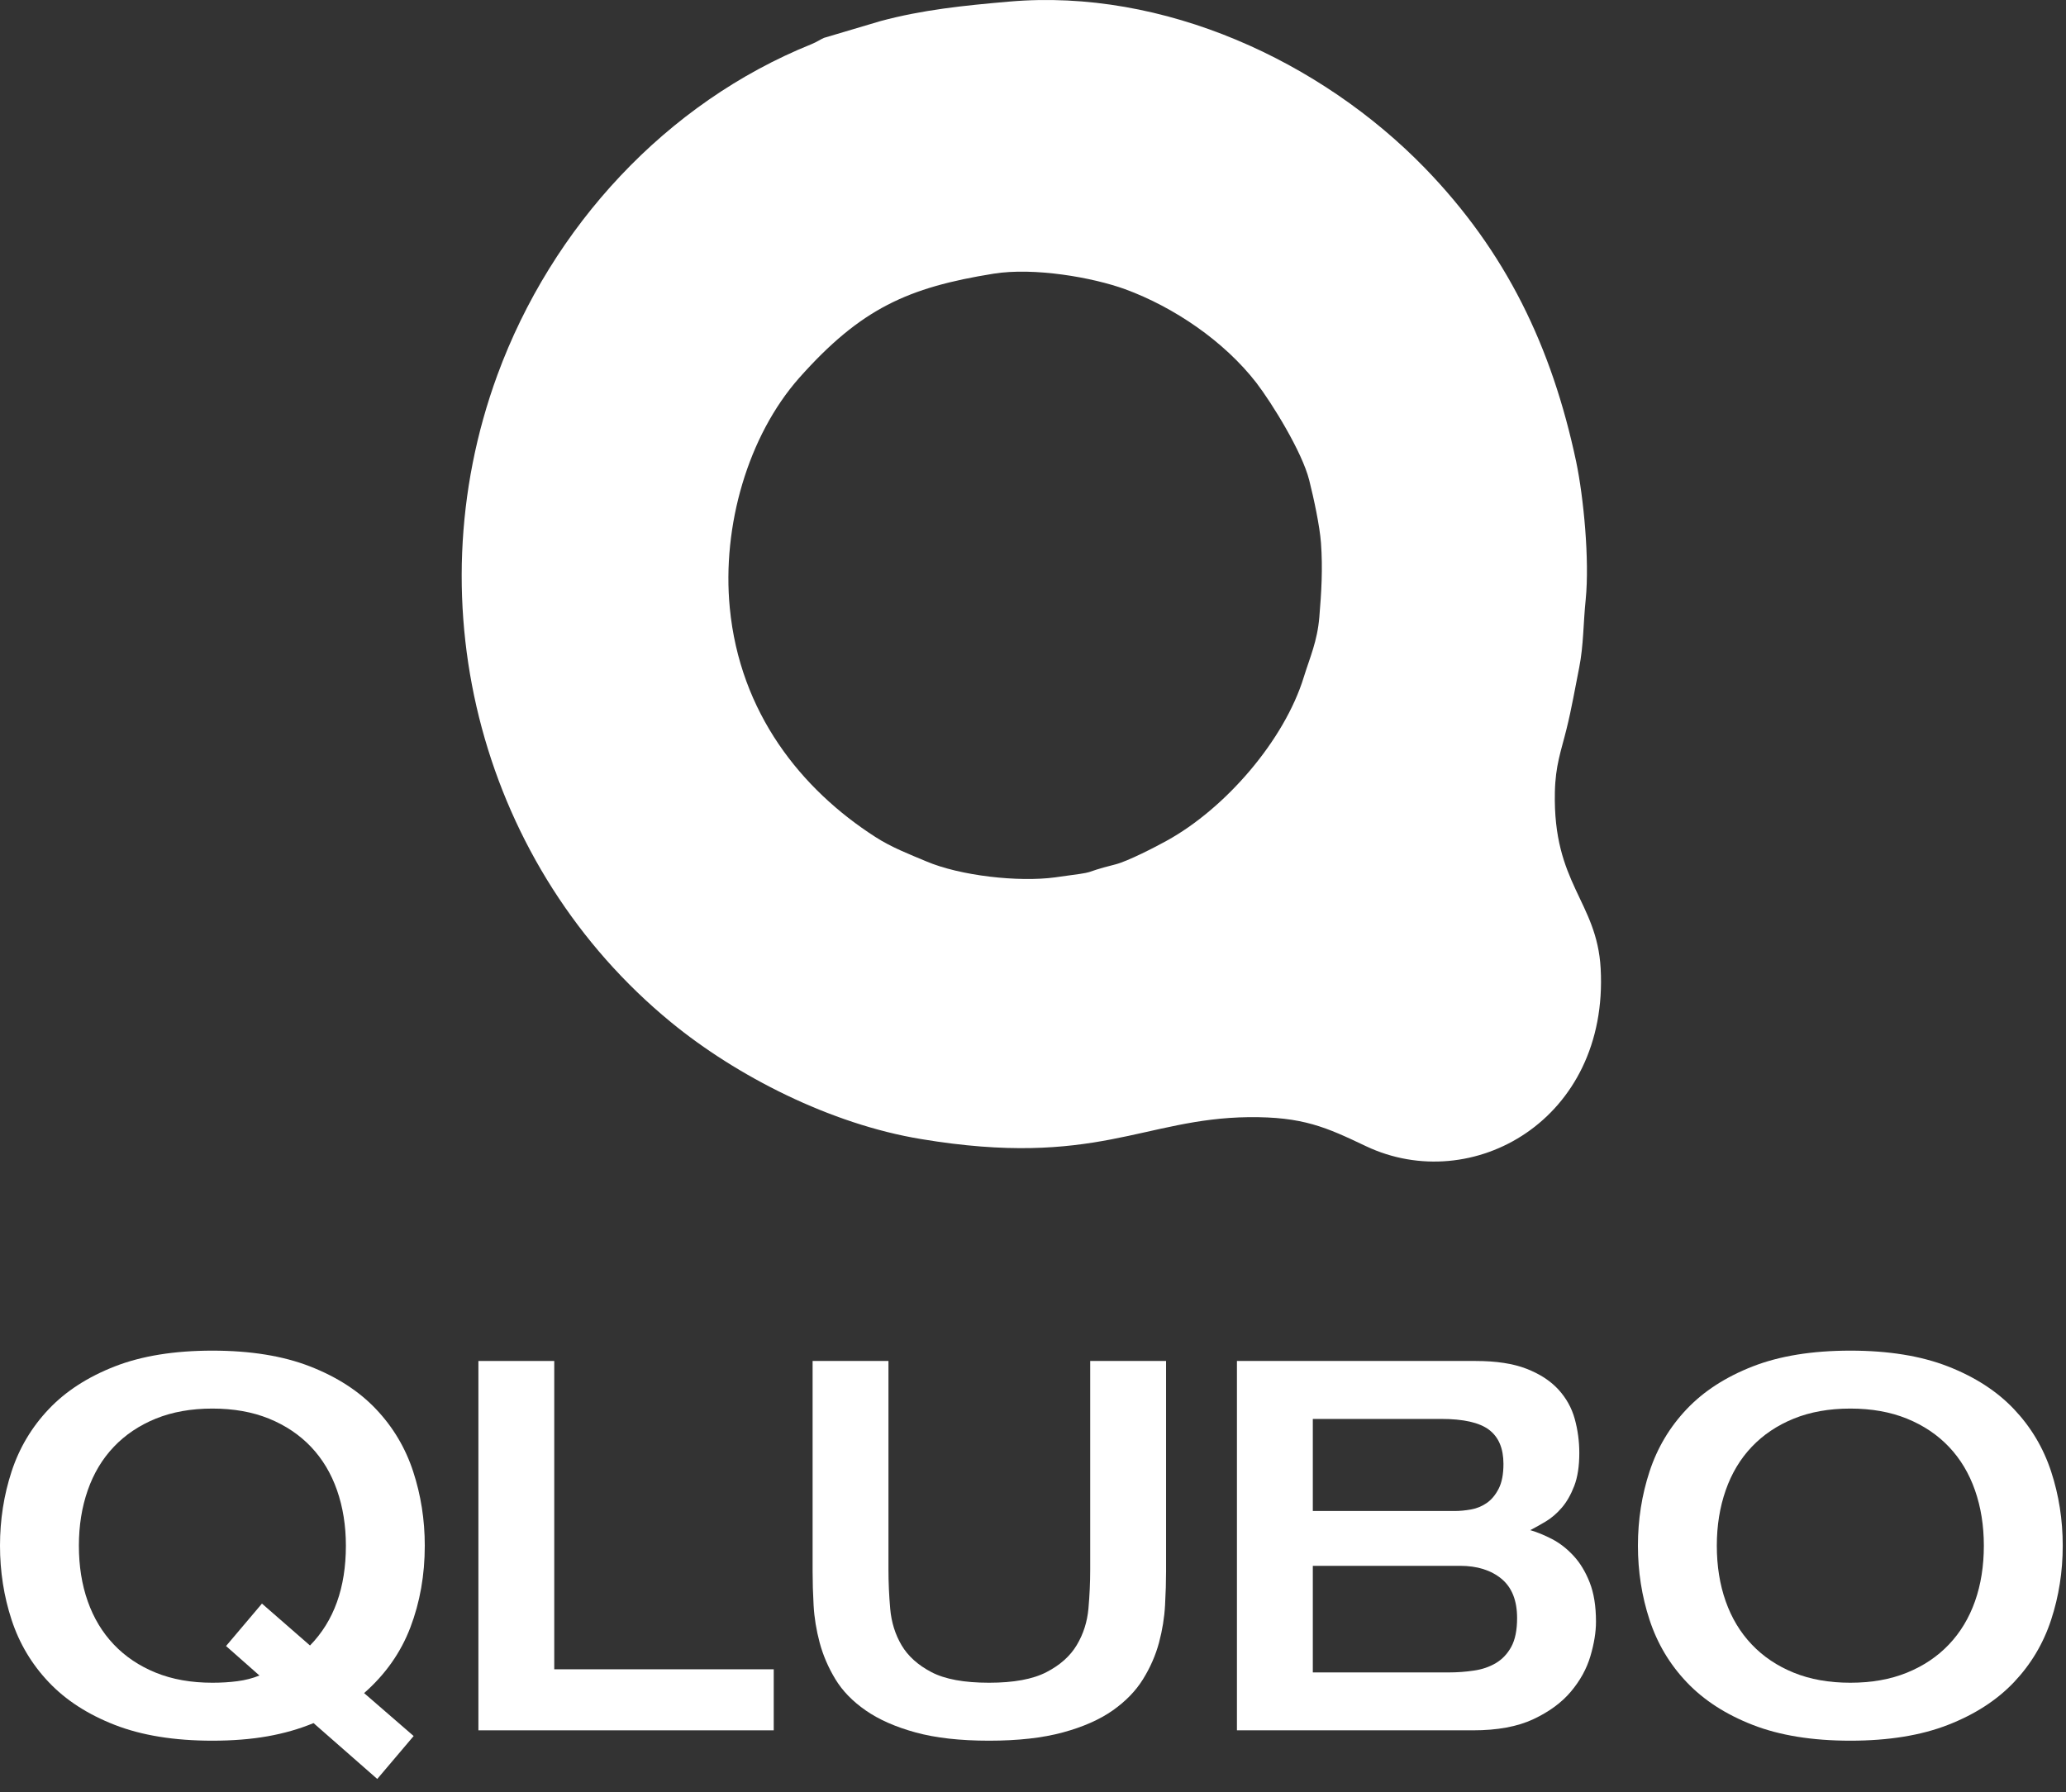 <svg width="136" height="118" viewBox="0 0 136 118" fill="none" xmlns="http://www.w3.org/2000/svg">
<rect x="0" y="0" width="136" height="118" fill="#333333" stroke="none"/>
<path d="M20.639 113.456C19.706 113.844 18.697 114.132 17.61 114.326C16.523 114.518 15.313 114.615 13.981 114.615C11.472 114.615 9.331 114.268 7.556 113.576C5.781 112.884 4.332 111.947 3.213 110.766C2.091 109.586 1.275 108.217 0.764 106.661C0.255 105.106 0 103.477 0 101.773C0 100.071 0.255 98.442 0.764 96.886C1.275 95.33 2.091 93.963 3.213 92.781C4.332 91.6 5.781 90.664 7.556 89.971C9.331 89.279 11.472 88.932 13.981 88.932C16.488 88.932 18.63 89.279 20.407 89.971C22.182 90.664 23.63 91.6 24.75 92.781C25.871 93.963 26.687 95.33 27.196 96.886C27.707 98.442 27.962 100.071 27.962 101.773C27.962 103.704 27.646 105.498 27.014 107.156C26.382 108.813 25.366 110.255 23.968 111.481L27.23 114.308L24.834 117.135L20.639 113.456ZM14.88 108.382L17.244 105.588L20.407 108.347C21.982 106.735 22.769 104.545 22.769 101.774C22.769 100.457 22.575 99.242 22.187 98.129C21.798 97.016 21.226 96.062 20.473 95.268C19.717 94.473 18.797 93.855 17.71 93.411C16.622 92.969 15.38 92.747 13.981 92.747C12.583 92.747 11.34 92.969 10.252 93.411C9.165 93.855 8.243 94.473 7.49 95.268C6.734 96.062 6.163 97.016 5.775 98.129C5.386 99.242 5.193 100.457 5.193 101.774C5.193 103.114 5.386 104.334 5.775 105.434C6.163 106.536 6.734 107.485 7.49 108.28C8.243 109.074 9.165 109.694 10.252 110.136C11.34 110.579 12.583 110.799 13.981 110.799C14.558 110.799 15.108 110.767 15.63 110.697C16.151 110.63 16.633 110.505 17.078 110.323L14.88 108.382Z" fill="white"/>
<path d="M31.492 89.613H36.485V109.914H50.933V113.933H31.492V89.613Z" fill="white"/>
<path d="M53.492 89.613H58.485V103.341C58.485 104.181 58.523 105.044 58.601 105.93C58.678 106.815 58.928 107.616 59.349 108.331C59.771 109.045 60.426 109.637 61.314 110.101C62.201 110.567 63.466 110.799 65.109 110.799C66.729 110.799 67.989 110.567 68.887 110.101C69.786 109.637 70.452 109.041 70.884 108.314C71.318 107.587 71.571 106.787 71.65 105.911C71.727 105.038 71.766 104.181 71.766 103.341V89.613H76.759V103.477C76.759 104.135 76.738 104.873 76.693 105.69C76.649 106.508 76.516 107.331 76.295 108.16C76.072 108.989 75.722 109.791 75.245 110.562C74.768 111.334 74.102 112.021 73.249 112.622C72.393 113.224 71.302 113.708 69.97 114.07C68.638 114.433 67.018 114.615 65.109 114.615C63.2 114.615 61.585 114.433 60.266 114.07C58.944 113.708 57.853 113.224 56.987 112.622C56.121 112.021 55.455 111.334 54.989 110.562C54.522 109.791 54.179 108.989 53.956 108.16C53.735 107.331 53.603 106.514 53.558 105.708C53.513 104.902 53.492 104.157 53.492 103.477V89.613H53.492Z" fill="white"/>
<path d="M81.425 89.613H97.138C98.492 89.613 99.606 89.784 100.483 90.124C101.36 90.465 102.06 90.92 102.581 91.487C103.101 92.055 103.462 92.702 103.662 93.429C103.862 94.156 103.962 94.905 103.962 95.677C103.962 96.54 103.851 97.26 103.63 97.839C103.406 98.419 103.135 98.895 102.813 99.269C102.492 99.645 102.142 99.945 101.765 100.174C101.387 100.4 101.044 100.593 100.733 100.751C101.199 100.888 101.681 101.087 102.181 101.347C102.681 101.609 103.147 101.972 103.58 102.438C104.012 102.904 104.367 103.488 104.644 104.192C104.922 104.897 105.06 105.758 105.06 106.78C105.06 107.462 104.938 108.217 104.694 109.045C104.449 109.875 104.022 110.652 103.413 111.378C102.801 112.106 101.976 112.713 100.933 113.201C99.89 113.69 98.569 113.933 96.97 113.933H81.425V89.613H81.425ZM86.42 99.492H95.74C96.094 99.492 96.46 99.458 96.838 99.389C97.215 99.321 97.56 99.18 97.87 98.963C98.181 98.748 98.442 98.436 98.652 98.027C98.863 97.618 98.969 97.073 98.969 96.392C98.969 95.37 98.652 94.621 98.02 94.144C97.388 93.667 96.338 93.429 94.874 93.429H86.42V99.492ZM86.42 110.12H95.374C95.927 110.12 96.477 110.08 97.02 109.999C97.565 109.921 98.047 109.756 98.469 109.506C98.89 109.255 99.229 108.899 99.485 108.432C99.738 107.967 99.867 107.338 99.867 106.542C99.867 105.384 99.524 104.522 98.837 103.954C98.147 103.386 97.239 103.101 96.106 103.101H86.42V110.12H86.42Z" fill="white"/>
<path d="M121.804 114.615C119.295 114.615 117.154 114.268 115.379 113.576C113.602 112.884 112.155 111.947 111.034 110.766C109.912 109.586 109.098 108.217 108.587 106.661C108.076 105.106 107.821 103.477 107.821 101.773C107.821 100.071 108.076 98.442 108.587 96.886C109.098 95.33 109.912 93.963 111.034 92.781C112.155 91.6 113.602 90.664 115.379 89.971C117.154 89.279 119.295 88.932 121.804 88.932C124.311 88.932 126.453 89.279 128.228 89.971C130.003 90.664 131.451 91.6 132.572 92.781C133.692 93.963 134.508 95.33 135.019 96.886C135.53 98.442 135.785 100.071 135.785 101.773C135.785 103.477 135.53 105.106 135.019 106.661C134.509 108.217 133.692 109.586 132.572 110.766C131.451 111.947 130.003 112.884 128.228 113.576C126.453 114.268 124.311 114.615 121.804 114.615ZM121.804 110.799C123.2 110.799 124.443 110.579 125.531 110.136C126.619 109.694 127.54 109.074 128.295 108.279C129.049 107.485 129.621 106.536 130.01 105.434C130.398 104.334 130.592 103.114 130.592 101.773C130.592 100.457 130.398 99.242 130.01 98.129C129.621 97.016 129.049 96.062 128.295 95.267C127.54 94.473 126.619 93.854 125.531 93.411C124.443 92.969 123.201 92.747 121.804 92.747C120.406 92.747 119.161 92.969 118.075 93.411C116.988 93.854 116.066 94.473 115.313 95.267C114.557 96.062 113.986 97.016 113.598 98.129C113.209 99.242 113.014 100.457 113.014 101.773C113.014 103.114 113.209 104.334 113.598 105.434C113.986 106.536 114.557 107.485 115.313 108.279C116.066 109.074 116.988 109.694 118.075 110.136C119.161 110.579 120.406 110.799 121.804 110.799Z" fill="white"/>
<path fill-rule="evenodd" clip-rule="evenodd" d="M65.402 18.021C68.071 17.593 71.896 18.259 74.058 19.04C77.28 20.223 80.577 22.462 82.703 25.205C83.725 26.539 85.716 29.748 86.184 31.622C86.478 32.793 86.872 34.605 86.957 35.749C87.081 37.461 86.984 39.008 86.848 40.644C86.713 42.23 86.232 43.274 85.826 44.582C84.548 48.747 80.662 53.239 76.789 55.365C76.064 55.768 74.232 56.711 73.431 56.914C70.837 57.566 72.732 57.329 69.46 57.769C67.051 58.096 63.201 57.668 60.963 56.711C59.918 56.271 58.675 55.793 57.63 55.114C52.748 51.981 48.703 46.948 48.039 40.015C47.523 34.643 49.232 28.703 52.614 24.878C56.672 20.311 59.77 18.928 65.402 18.021ZM104.383 39.474C104.642 36.869 104.247 32.755 103.756 30.402C102.146 22.802 99.133 16.575 93.808 11.076C86.972 4.029 76.605 -0.777 66.447 0.104C63.397 0.369 60.729 0.645 57.963 1.388L54.238 2.494C54.052 2.571 53.757 2.772 53.413 2.91C43.871 6.76 36.333 14.913 32.742 24.69C27.134 39.989 31.808 57.164 44.166 67.305C48.469 70.841 54.666 74.024 60.656 75.005C72.092 76.906 75.276 73.647 82.187 73.559C85.779 73.522 87.302 74.226 89.921 75.471C96.906 78.781 105.921 73.736 105.367 63.758C105.121 59.341 102.219 58.196 102.354 52.157C102.39 50.395 102.76 49.464 103.117 48.017C103.46 46.646 103.671 45.362 103.953 43.965C104.247 42.493 104.222 41.009 104.383 39.474Z" fill="white"/>
</svg>
